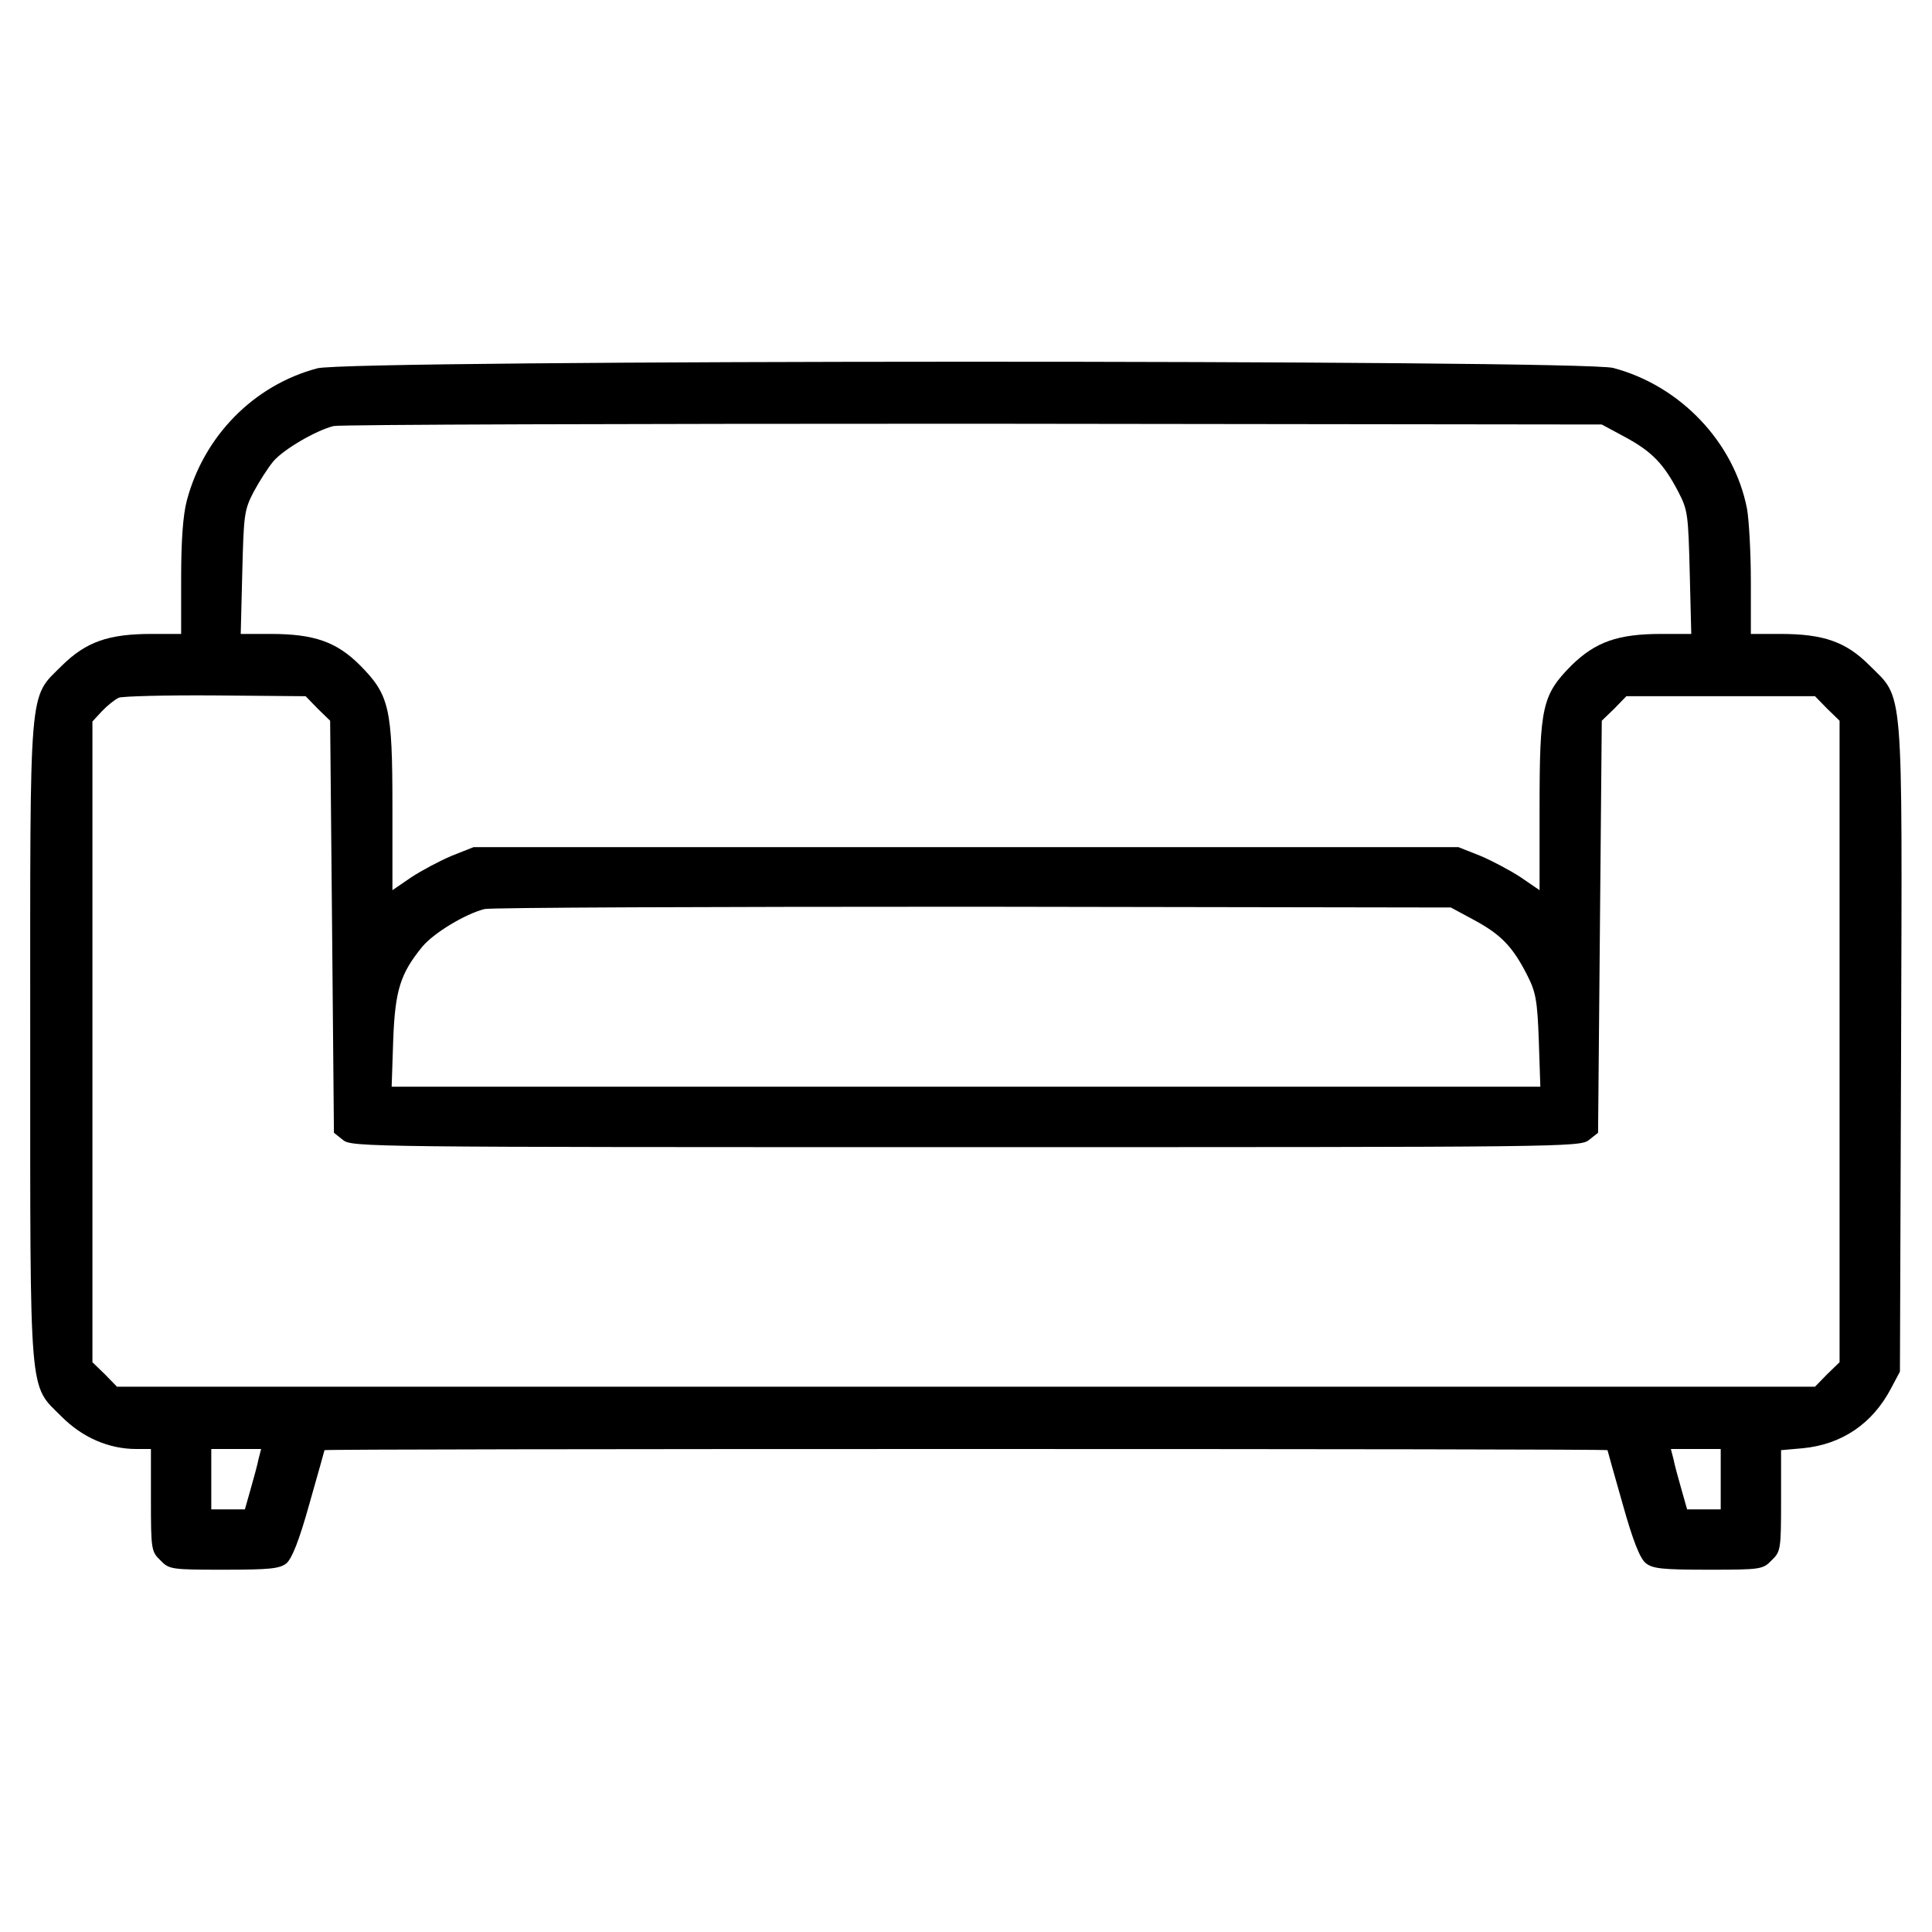 <svg width="25" height="25" viewBox="0 0 25 25" fill="none" xmlns="http://www.w3.org/2000/svg">
<path d="M4.106 4.766C3.281 4.985 2.637 5.645 2.417 6.479C2.368 6.665 2.344 6.997 2.344 7.48V8.203H1.963C1.401 8.203 1.113 8.306 0.801 8.613C0.366 9.048 0.391 8.789 0.391 13.477C0.391 18.159 0.371 17.905 0.796 18.33C1.069 18.604 1.411 18.75 1.763 18.75H1.953V19.409C1.953 20.049 1.958 20.078 2.075 20.19C2.188 20.308 2.217 20.312 2.896 20.312C3.496 20.312 3.618 20.298 3.706 20.23C3.779 20.166 3.872 19.932 4.004 19.458C4.111 19.082 4.199 18.77 4.199 18.765C4.199 18.755 7.935 18.75 12.5 18.75C17.065 18.75 20.801 18.755 20.801 18.765C20.801 18.77 20.889 19.082 20.996 19.458C21.128 19.932 21.221 20.166 21.294 20.225C21.382 20.298 21.504 20.312 22.105 20.312C22.783 20.312 22.812 20.308 22.925 20.19C23.042 20.078 23.047 20.049 23.047 19.419V18.765L23.33 18.74C23.833 18.691 24.229 18.423 24.468 17.969L24.585 17.749L24.6 13.574C24.614 8.779 24.639 9.058 24.189 8.608C23.887 8.306 23.599 8.203 23.037 8.203H22.656V7.524C22.656 7.153 22.632 6.733 22.607 6.587C22.441 5.723 21.743 4.99 20.874 4.761C20.449 4.653 4.517 4.653 4.106 4.766ZM21.035 5.659C21.377 5.845 21.528 6.001 21.719 6.367C21.841 6.602 21.846 6.665 21.865 7.407L21.885 8.203H21.499C20.933 8.203 20.645 8.306 20.332 8.613C19.956 8.994 19.922 9.146 19.922 10.454V11.519L19.678 11.352C19.546 11.265 19.307 11.138 19.155 11.074L18.872 10.962H12.5H6.128L5.845 11.074C5.693 11.138 5.454 11.265 5.322 11.352L5.078 11.519V10.449C5.078 9.155 5.039 8.994 4.658 8.608C4.355 8.306 4.067 8.203 3.501 8.203H3.115L3.135 7.407C3.154 6.665 3.159 6.602 3.281 6.367C3.354 6.23 3.467 6.055 3.535 5.972C3.667 5.815 4.087 5.571 4.316 5.513C4.399 5.493 8.125 5.483 12.598 5.483L20.727 5.493L21.035 5.659ZM4.111 9.17L4.272 9.326L4.297 11.992L4.321 14.658L4.438 14.751C4.551 14.844 4.746 14.844 12.5 14.844C20.254 14.844 20.449 14.844 20.561 14.751L20.679 14.658L20.703 11.992L20.727 9.326L20.889 9.17L21.045 9.009H22.266H23.486L23.643 9.17L23.804 9.326V13.477V17.627L23.643 17.783L23.486 17.944H12.5H1.514L1.357 17.783L1.196 17.627V13.481V9.336L1.318 9.204C1.387 9.131 1.484 9.053 1.538 9.028C1.592 9.009 2.158 8.994 2.793 8.999L3.955 9.009L4.111 9.17ZM19.082 11.909C19.424 12.095 19.575 12.251 19.761 12.617C19.873 12.837 19.893 12.94 19.912 13.462L19.932 14.062H12.5H5.068L5.088 13.462C5.112 12.812 5.181 12.598 5.464 12.251C5.615 12.07 6.021 11.826 6.27 11.763C6.353 11.743 9.199 11.733 12.598 11.733L18.774 11.743L19.082 11.909ZM3.345 18.882C3.33 18.96 3.281 19.136 3.242 19.273L3.169 19.531H2.949H2.734V19.141V18.75H3.057H3.379L3.345 18.882ZM22.266 19.141V19.531H22.051H21.831L21.758 19.273C21.719 19.136 21.67 18.96 21.655 18.882L21.621 18.75H21.943H22.266V19.141Z" fill="black"/>
</svg>
